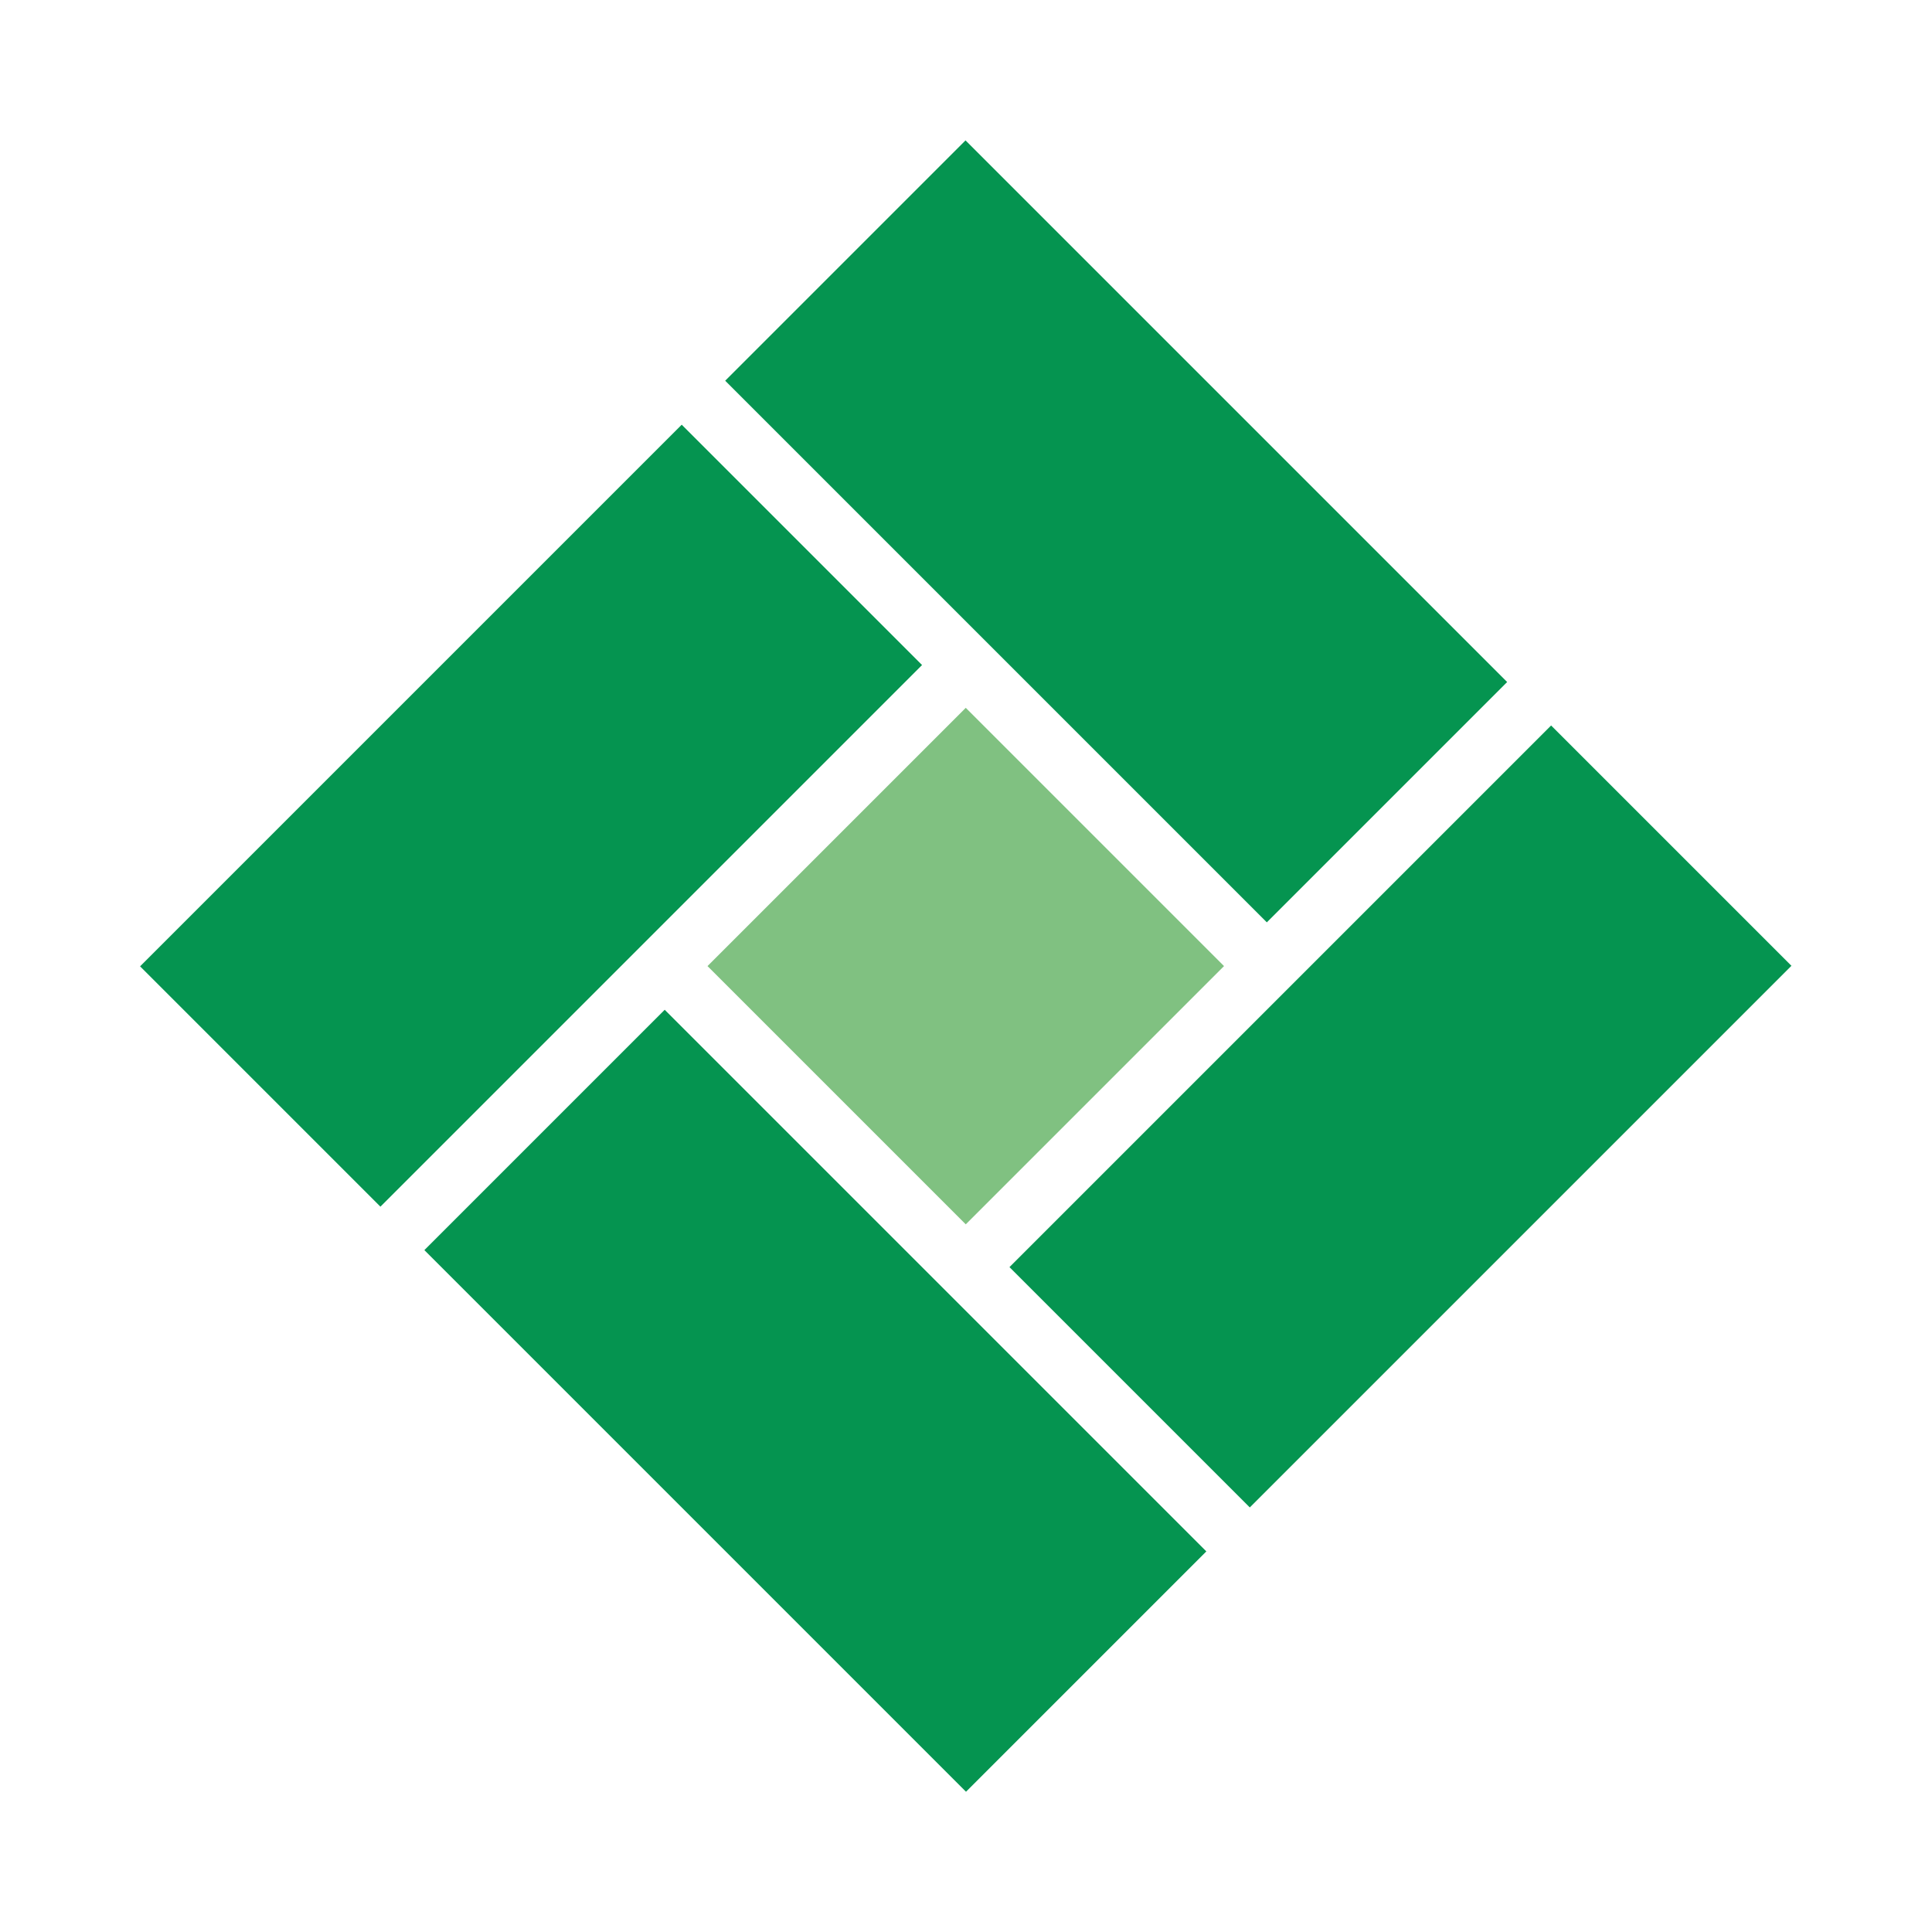<?xml version="1.0" encoding="utf-8"?>
<!-- Generator: Adobe Illustrator 26.0.2, SVG Export Plug-In . SVG Version: 6.00 Build 0)  -->
<svg version="1.1" id="Ebene_1" xmlns="http://www.w3.org/2000/svg" xmlns:xlink="http://www.w3.org/1999/xlink" x="0px" y="0px"
	 viewBox="0 0 190.4 190.4" style="enable-background:new 0 0 190.4 190.4;" xml:space="preserve">
<style type="text/css">
	.st0{opacity:0.6;fill:#2C982E;}
	.st1{fill:#059450;}
</style>
<rect x="77.2" y="77.2" transform="matrix(0.707 -0.707 0.707 0.707 -39.436 95.208)" class="st0" width="36" height="36"/>
<rect x="93.3" y="14.6" transform="matrix(0.707 -0.707 0.707 0.707 -4.817 93.161)" class="st1" width="33.5" height="75.5"/>
<rect x="14.6" y="63.6" transform="matrix(0.707 -0.707 0.707 0.707 -41.482 60.59)" class="st1" width="75.5" height="33.5"/>
<rect x="63.6" y="100.3" transform="matrix(0.707 -0.707 0.707 0.707 -74.055 97.252)" class="st1" width="33.5" height="75.5"/>
<rect x="100.3" y="93.3" transform="matrix(0.707 -0.707 0.707 0.707 -37.391 129.824)" class="st1" width="75.5" height="33.5"/>
</svg>
